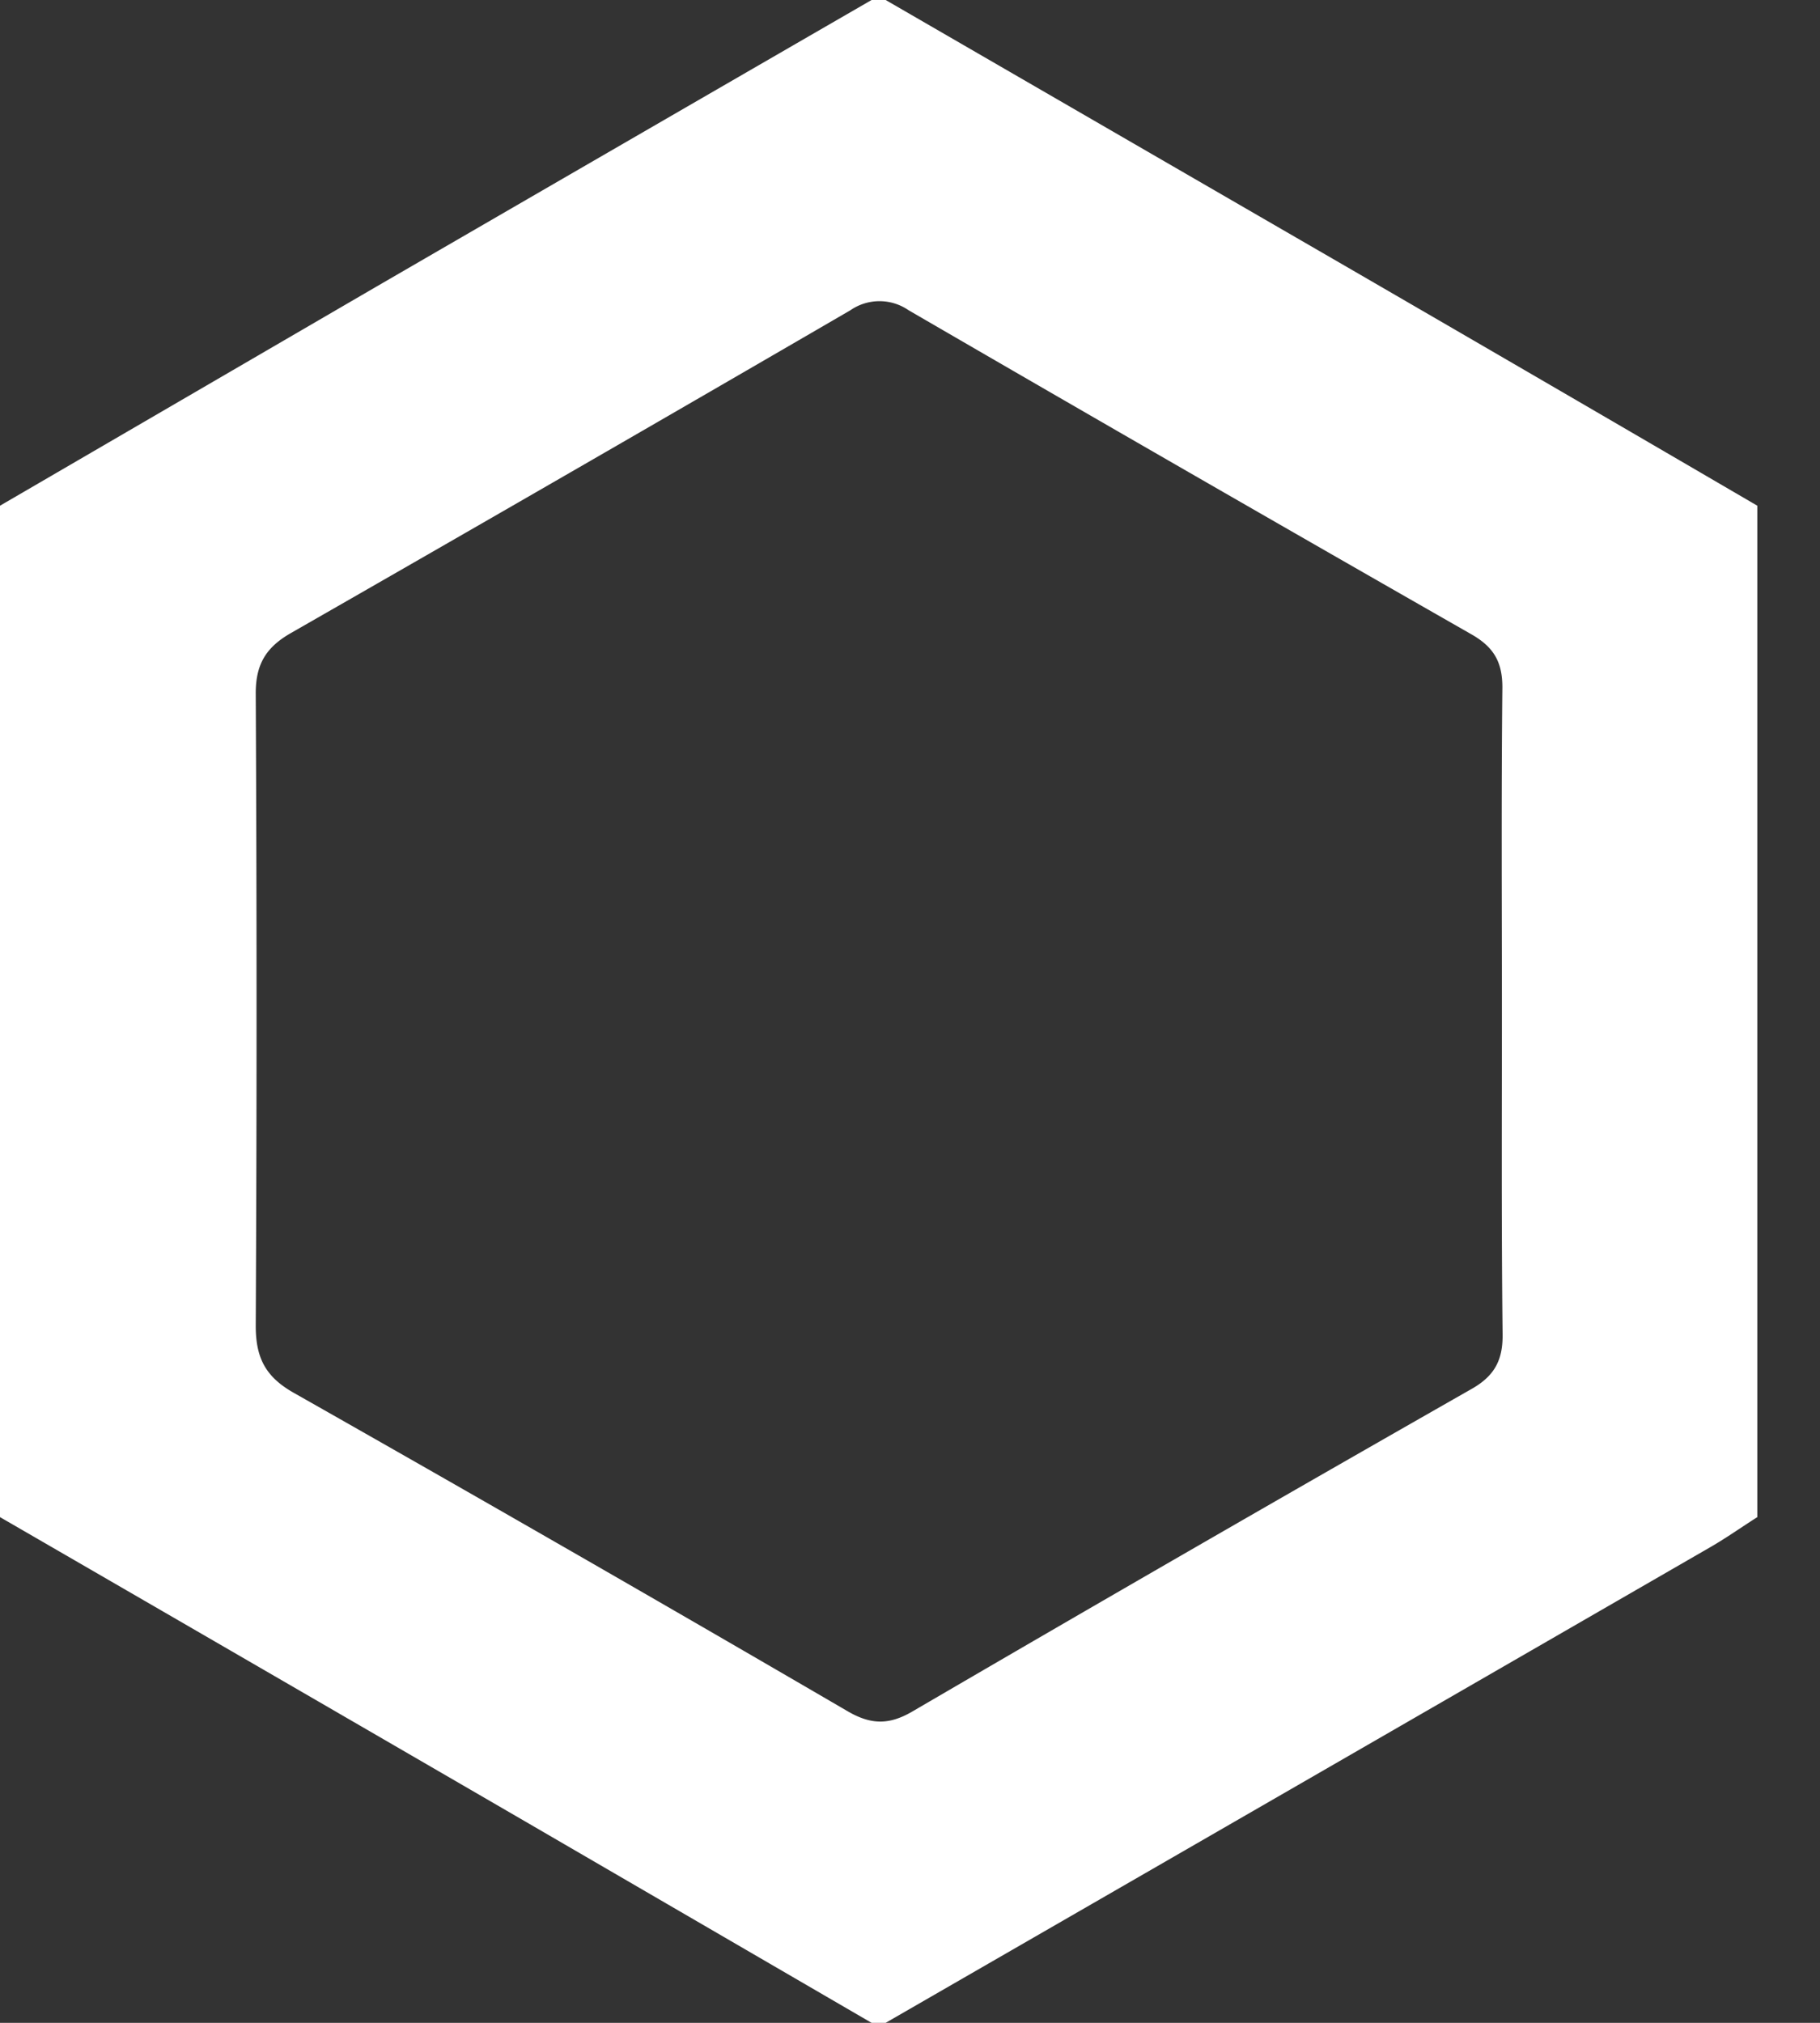 <svg xmlns="http://www.w3.org/2000/svg" width="27" height="30" fill="none"><rect width="100%" height="100%" fill="#333333" stroke="none"/><path fill="#fff" d="M0 22.5v-15l5.582-3.248Q9.257 2.122 12.93 0h.209l6.809 3.94Q23.01 5.714 26.07 7.5v15c-.237.15-.46.309-.7.447Q19.256 26.475 13.139 30h-.209l-5.134-2.984A6077 6077 0 0 0 0 22.5m22.281-7.467c0-1.613-.01-3.227.007-4.84 0-.38-.132-.599-.46-.786q-4.184-2.389-8.349-4.806a.76.76 0 0 0-.863 0Q8.474 7.008 4.32 9.386c-.38.216-.529.473-.526.908q.024 4.685 0 9.369c0 .473.143.755.563.993a783 783 0 0 1 8.218 4.723c.342.199.61.207.956.006q4.128-2.409 8.295-4.783c.356-.2.474-.443.465-.835-.018-1.58-.01-3.158-.01-4.734"/></svg>